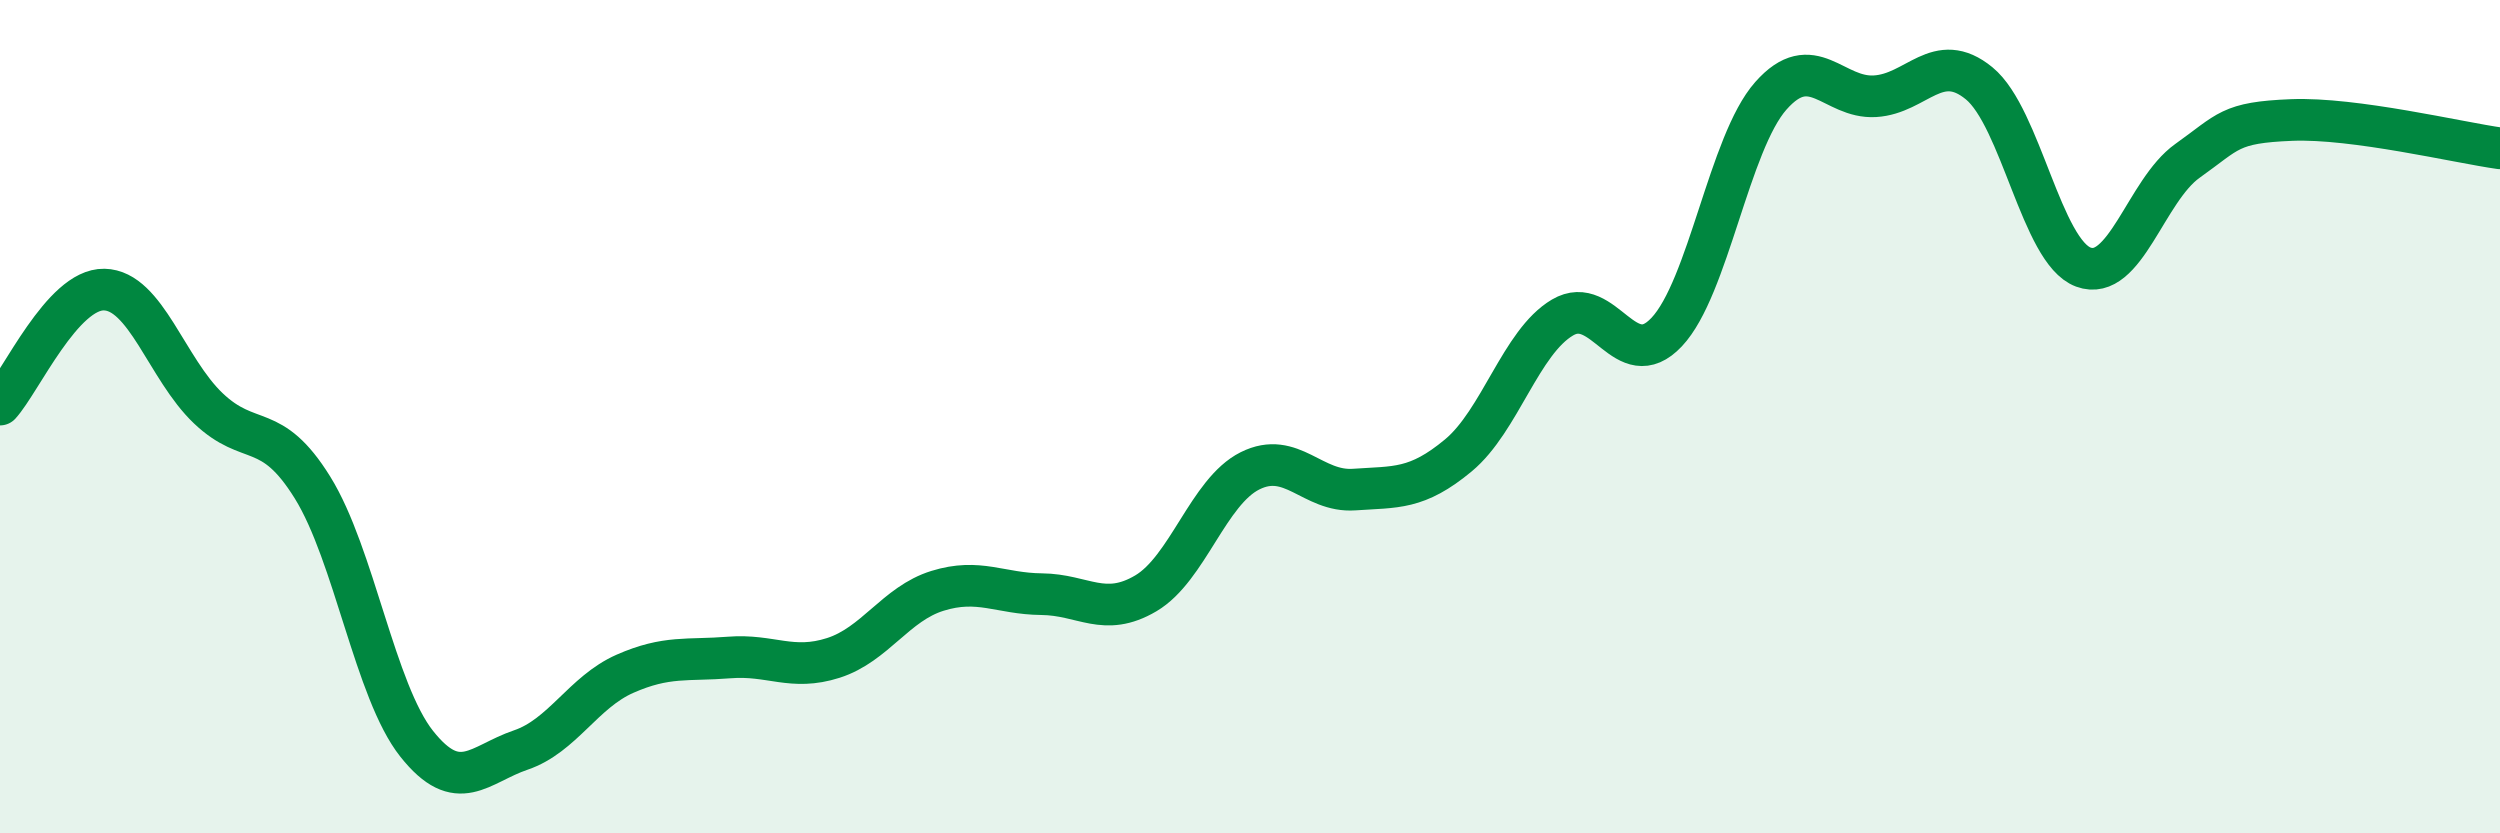 
    <svg width="60" height="20" viewBox="0 0 60 20" xmlns="http://www.w3.org/2000/svg">
      <path
        d="M 0,9.71 C 0.5,9.16 1.5,6.93 2.5,6.95 C 3.5,6.97 4,8.85 5,9.8 C 6,10.75 6.5,10.09 7.5,11.7 C 8.5,13.31 9,16.59 10,17.85 C 11,19.11 11.5,18.34 12.5,18 C 13.5,17.66 14,16.61 15,16.17 C 16,15.73 16.5,15.86 17.5,15.78 C 18.5,15.7 19,16.11 20,15.79 C 21,15.47 21.5,14.49 22.5,14.18 C 23.5,13.87 24,14.25 25,14.26 C 26,14.27 26.5,14.83 27.5,14.24 C 28.5,13.65 29,11.8 30,11.3 C 31,10.8 31.5,11.82 32.5,11.75 C 33.5,11.68 34,11.76 35,10.93 C 36,10.1 36.5,8.21 37.5,7.62 C 38.5,7.03 39,9.03 40,7.97 C 41,6.91 41.5,3.43 42.5,2.3 C 43.5,1.17 44,2.37 45,2.31 C 46,2.25 46.5,1.18 47.5,2 C 48.5,2.82 49,6.04 50,6.41 C 51,6.78 51.5,4.57 52.5,3.86 C 53.5,3.15 53.5,2.94 55,2.88 C 56.5,2.82 59,3.42 60,3.56L60 20L0 20Z"
        fill="#008740"
        opacity="0.1"
        stroke-linecap="round"
        stroke-linejoin="round"
      />
      <path
        d="M 0,9.71 C 0.5,9.16 1.5,6.93 2.5,6.95 C 3.5,6.97 4,8.85 5,9.8 C 6,10.75 6.5,10.09 7.5,11.7 C 8.5,13.31 9,16.59 10,17.85 C 11,19.11 11.5,18.34 12.5,18 C 13.5,17.66 14,16.61 15,16.17 C 16,15.73 16.5,15.86 17.5,15.78 C 18.5,15.7 19,16.11 20,15.79 C 21,15.47 21.5,14.49 22.5,14.18 C 23.5,13.87 24,14.25 25,14.26 C 26,14.27 26.5,14.83 27.5,14.24 C 28.5,13.65 29,11.8 30,11.3 C 31,10.8 31.5,11.82 32.5,11.75 C 33.5,11.68 34,11.76 35,10.93 C 36,10.1 36.5,8.21 37.5,7.62 C 38.5,7.03 39,9.03 40,7.97 C 41,6.91 41.5,3.43 42.5,2.3 C 43.5,1.17 44,2.37 45,2.31 C 46,2.25 46.5,1.18 47.5,2 C 48.5,2.82 49,6.04 50,6.41 C 51,6.78 51.5,4.57 52.5,3.86 C 53.5,3.15 53.5,2.94 55,2.88 C 56.5,2.82 59,3.42 60,3.56"
        stroke="#008740"
        stroke-width="1"
        fill="none"
        stroke-linecap="round"
        stroke-linejoin="round"
      />
    </svg>
  